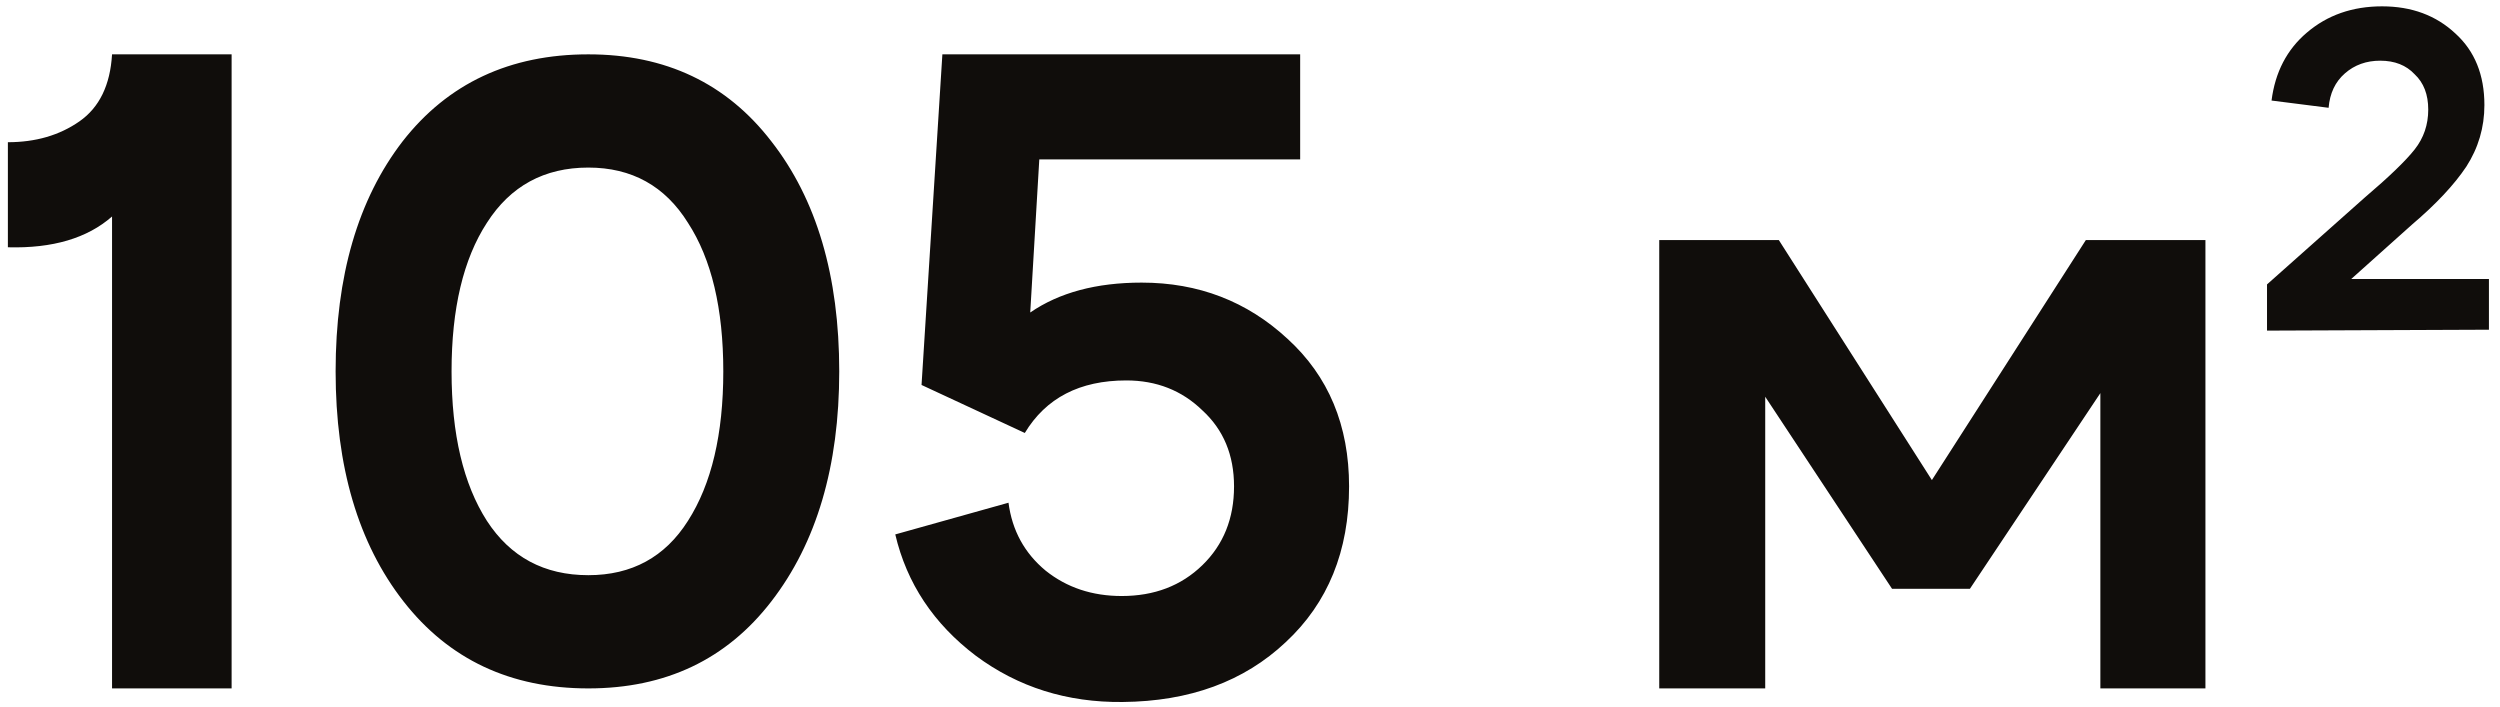 <?xml version="1.0" encoding="UTF-8"?> <svg xmlns="http://www.w3.org/2000/svg" width="138" height="39" viewBox="0 0 138 39" fill="none"> <path d="M6.185 38L6.185 11.95C4.819 13.15 2.902 13.717 0.435 13.65L0.435 7.85C1.969 7.85 3.285 7.467 4.385 6.7C5.485 5.933 6.085 4.7 6.185 3H12.785L12.785 38H6.185ZM32.476 38C28.176 38 24.776 36.4 22.276 33.2C19.776 30 18.526 25.767 18.526 20.5C18.526 15.233 19.76 11 22.226 7.8C24.726 4.6 28.143 3 32.476 3C36.743 3 40.11 4.6 42.576 7.8C45.076 11 46.326 15.233 46.326 20.5C46.326 25.733 45.076 29.967 42.576 33.2C40.11 36.4 36.743 38 32.476 38ZM32.476 31.75C34.876 31.75 36.71 30.75 37.976 28.75C39.276 26.717 39.926 23.967 39.926 20.5C39.926 17.033 39.276 14.3 37.976 12.3C36.71 10.267 34.876 9.25 32.476 9.25C30.043 9.25 28.176 10.267 26.876 12.3C25.576 14.3 24.926 17.033 24.926 20.5C24.926 23.967 25.576 26.717 26.876 28.75C28.176 30.75 30.043 31.75 32.476 31.75ZM61.969 38.75C58.903 38.783 56.203 37.933 53.869 36.2C51.536 34.433 50.053 32.2 49.419 29.5L55.669 27.75C55.869 29.283 56.553 30.533 57.719 31.5C58.886 32.433 60.286 32.9 61.919 32.9C63.719 32.9 65.203 32.333 66.369 31.2C67.536 30.067 68.119 28.617 68.119 26.85C68.119 25.117 67.536 23.717 66.369 22.65C65.236 21.55 63.836 21 62.169 21C59.603 21 57.736 21.967 56.569 23.9L50.869 21.25L52.019 3L71.769 3V8.8L57.369 8.8L56.869 17.25C58.469 16.15 60.519 15.6 63.019 15.6C66.153 15.6 68.836 16.633 71.069 18.7C73.336 20.767 74.469 23.483 74.469 26.85C74.469 30.417 73.303 33.283 70.969 35.45C68.669 37.617 65.669 38.717 61.969 38.75ZM121.74 13.25V38H115.94V21.7L108.74 32.5H104.44L97.44 21.9V38H91.59V13.25H98.19L106.64 26.5L115.14 13.25H121.74ZM125.139 18.25V15.7L130.539 10.9C131.872 9.767 132.789 8.883 133.289 8.25C133.789 7.617 134.039 6.883 134.039 6.05C134.039 5.217 133.789 4.567 133.289 4.1C132.822 3.6 132.189 3.35 131.389 3.35C130.622 3.35 129.972 3.583 129.439 4.05C128.905 4.517 128.605 5.15 128.539 5.95L125.389 5.55C125.589 3.983 126.239 2.733 127.339 1.8C128.472 0.833 129.855 0.35 131.489 0.35C133.122 0.35 134.472 0.85 135.539 1.85C136.605 2.817 137.139 4.133 137.139 5.8C137.139 7.033 136.805 8.167 136.139 9.2C135.472 10.2 134.472 11.267 133.139 12.4L129.789 15.4L137.389 15.4V18.2L125.139 18.25Z" fill="#100D0B"></path> </svg> 